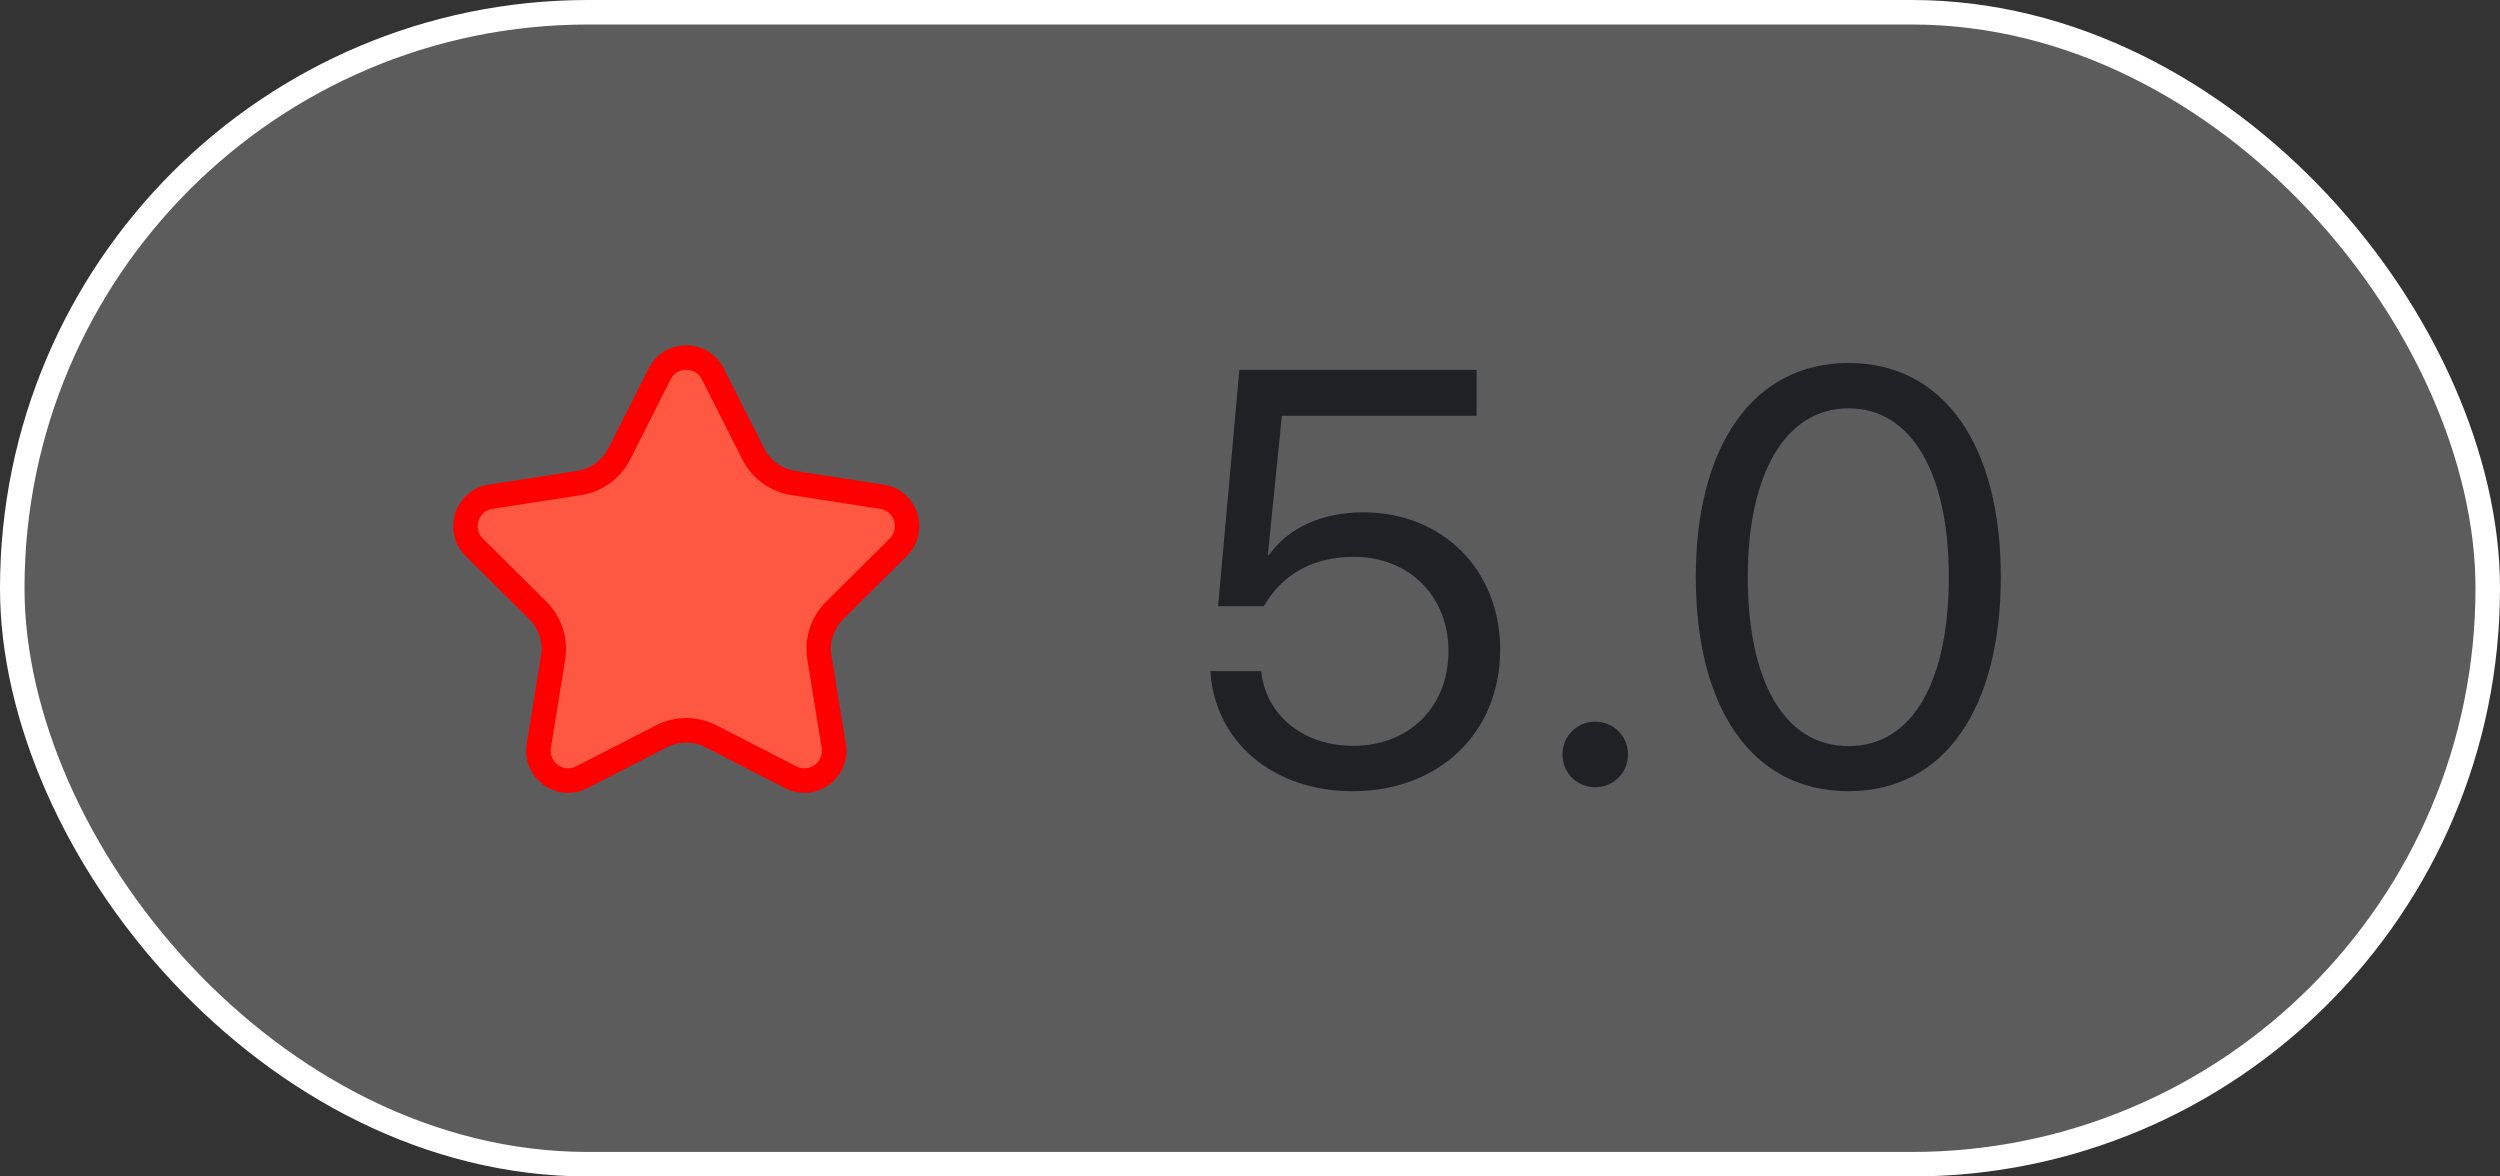 <svg width="102" height="48" viewBox="0 0 102 48" fill="none" xmlns="http://www.w3.org/2000/svg">
<rect x="0" y="0" width="102" height="48" fill="#333333" stroke="none"/>
<rect x="0.5" y="0.5" width="101" height="47" rx="23.5" fill="white" fill-opacity="0.2"/>
<rect x="0.5" y="0.5" width="101" height="47" rx="23.5" stroke="white"/>
<path d="M29.084 15.254L30.733 18.517C31.055 19.155 31.664 19.598 32.37 19.707L35.983 20.267C36.967 20.419 37.36 21.626 36.653 22.328L34.059 24.905C33.552 25.408 33.319 26.125 33.433 26.829L34.018 30.439C34.177 31.422 33.15 32.168 32.264 31.713L29.012 30.042C28.377 29.715 27.623 29.715 26.988 30.042L23.736 31.713C22.85 32.168 21.823 31.422 21.982 30.439L22.567 26.829C22.681 26.125 22.448 25.408 21.941 24.905L19.347 22.328C18.64 21.626 19.033 20.419 20.017 20.267L23.63 19.707C24.336 19.598 24.945 19.155 25.267 18.517L26.916 15.254C27.365 14.365 28.635 14.365 29.084 15.254Z" fill="#FF5842" stroke="#FF0000"/>
<path d="M55.184 32.281C51.949 32.281 49.559 30.266 49.383 27.383H51.457C51.645 29.188 53.18 30.43 55.207 30.43C57.504 30.43 59.098 28.836 59.098 26.562C59.098 24.324 57.492 22.719 55.242 22.719C53.637 22.719 52.348 23.375 51.562 24.734H49.699L50.566 15.09H60.246V16.965H52.301L51.727 22.648H51.773C52.57 21.512 53.977 20.902 55.617 20.902C58.863 20.902 61.207 23.258 61.207 26.504C61.207 29.902 58.711 32.281 55.184 32.281ZM65.086 32.117C64.336 32.117 63.75 31.531 63.75 30.781C63.75 30.031 64.336 29.445 65.086 29.445C65.836 29.445 66.422 30.031 66.422 30.781C66.422 31.531 65.836 32.117 65.086 32.117ZM75.422 32.281C71.473 32.281 69.188 28.883 69.188 23.539C69.188 18.242 71.496 14.809 75.422 14.809C79.348 14.809 81.633 18.219 81.633 23.527C81.633 28.871 79.359 32.281 75.422 32.281ZM75.422 30.441C78.059 30.441 79.512 27.758 79.512 23.539C79.512 19.379 78.035 16.66 75.422 16.66C72.809 16.66 71.309 19.402 71.309 23.527C71.309 27.746 72.773 30.441 75.422 30.441Z" fill="#1F2124"/>
</svg>
